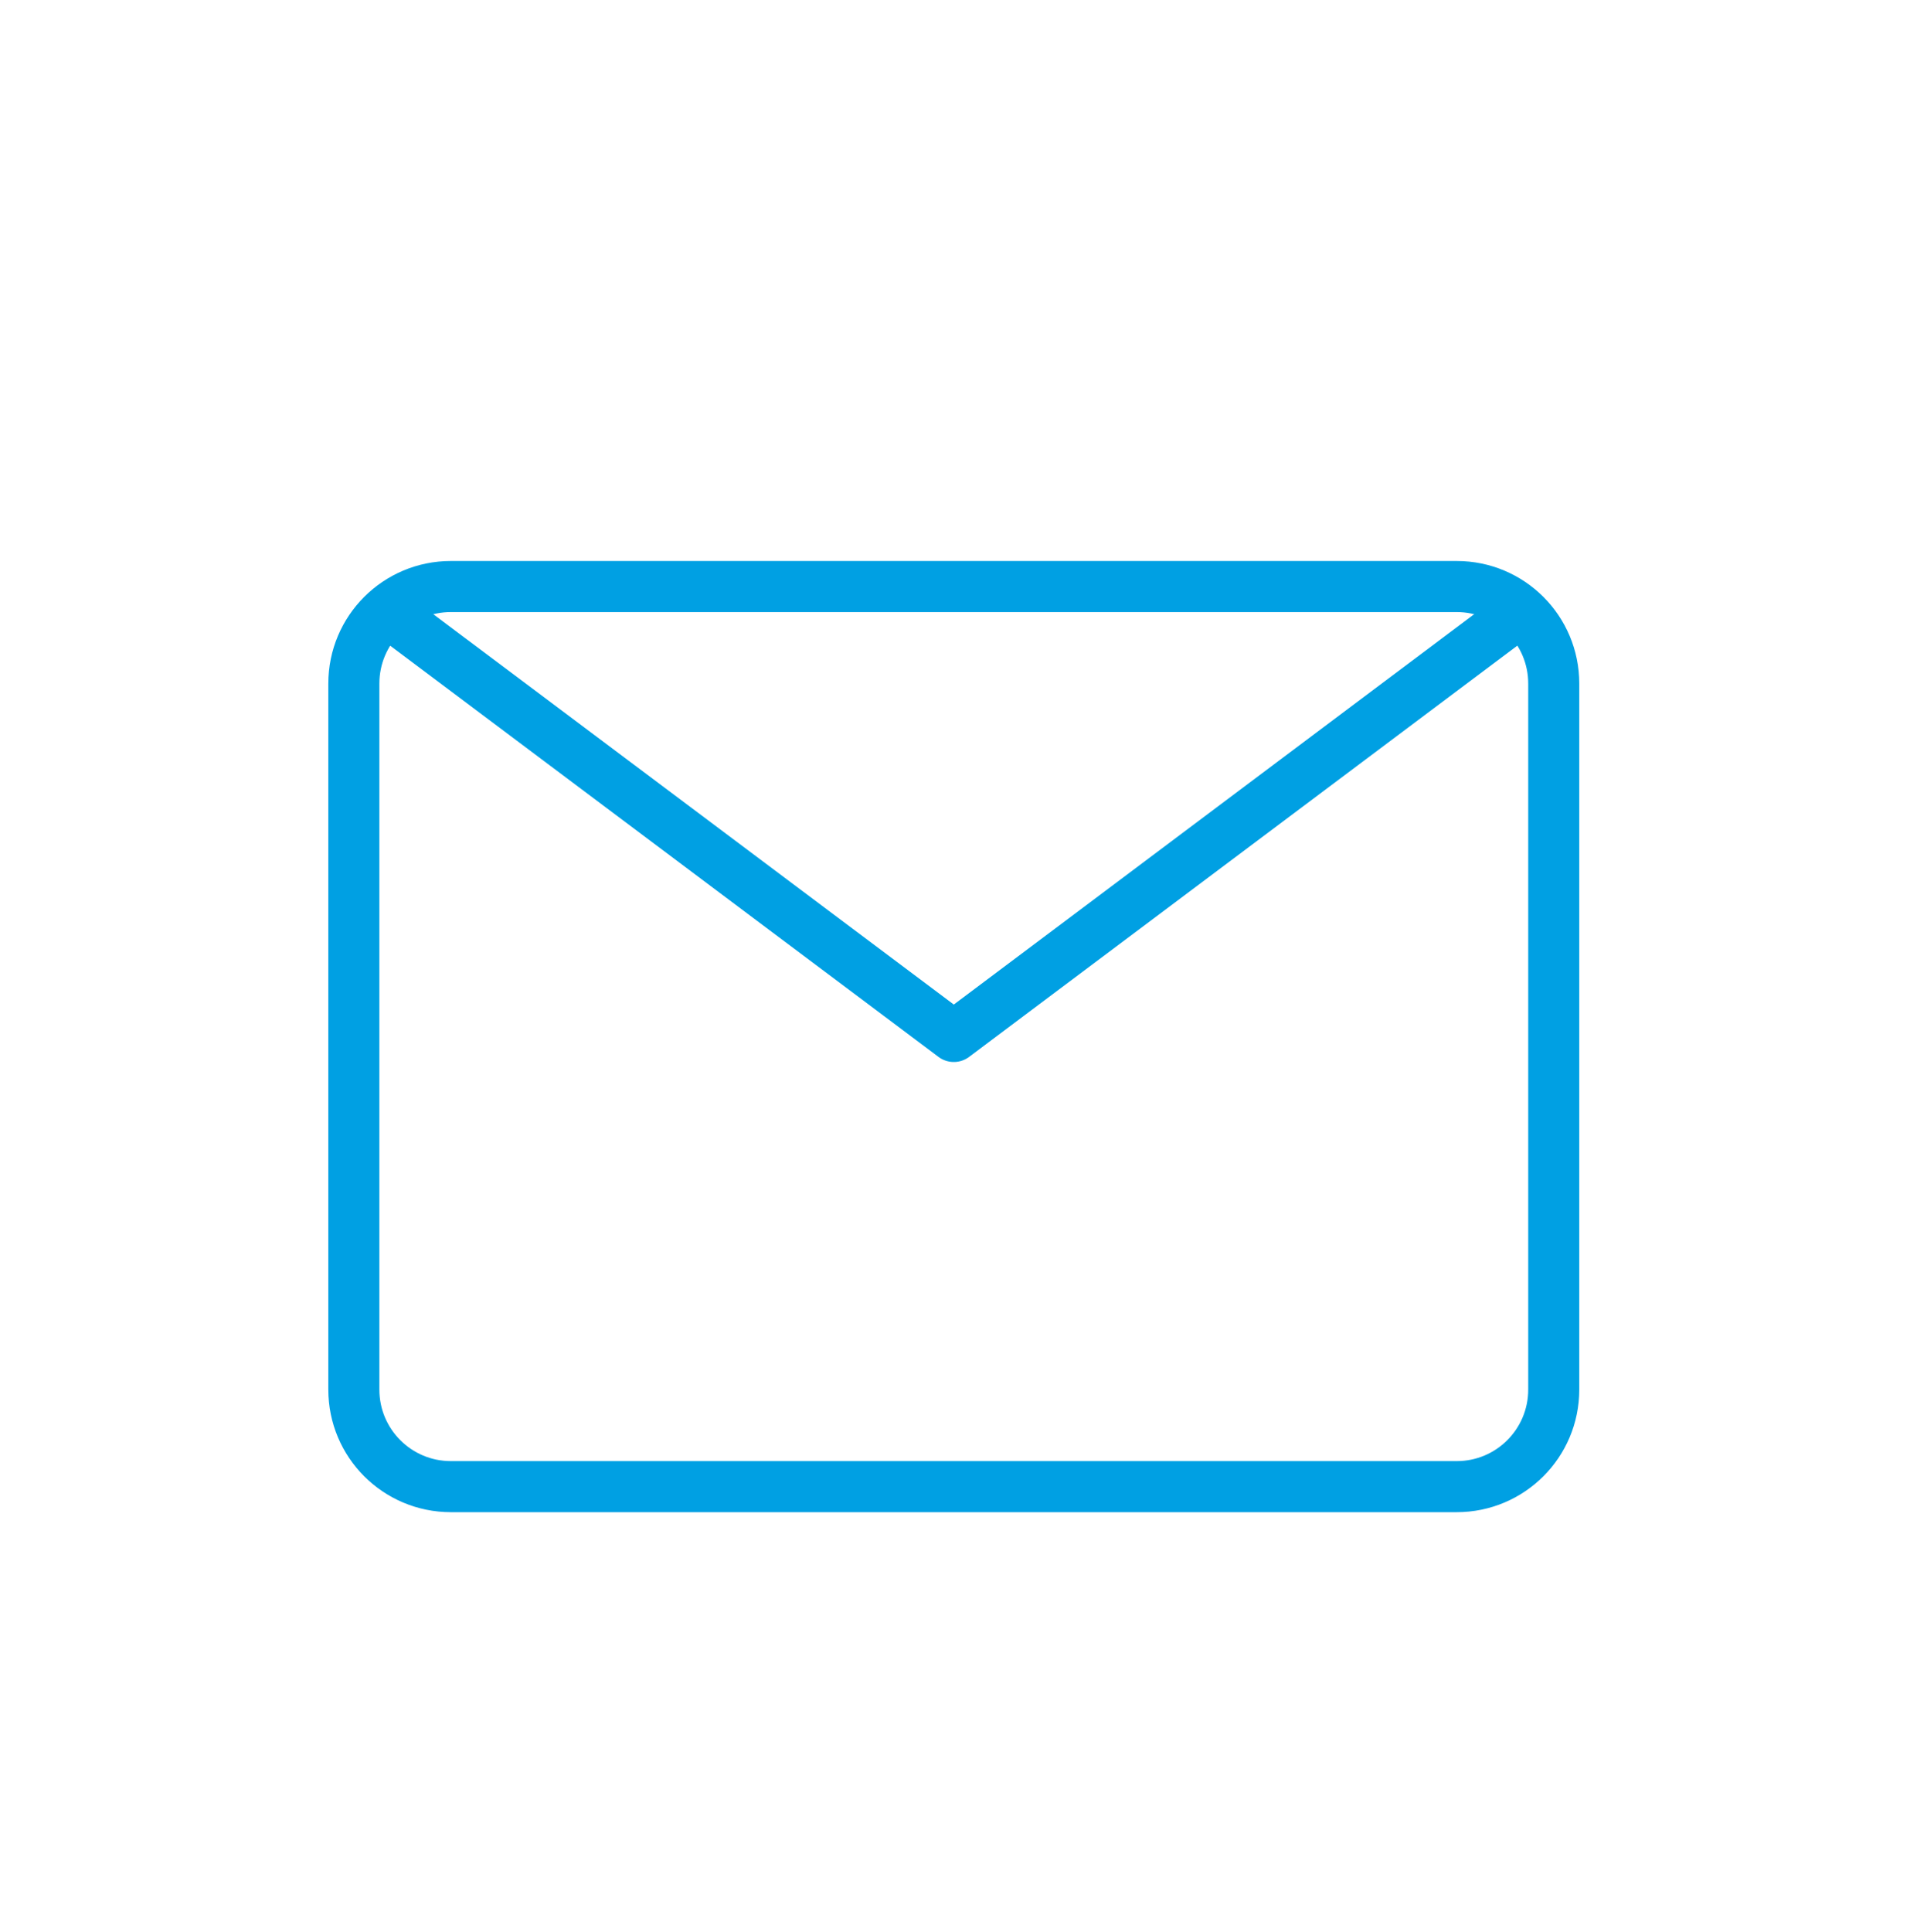 <?xml version="1.0" encoding="UTF-8"?>
<svg id="_图层_2" data-name="图层 2" xmlns="http://www.w3.org/2000/svg" viewBox="0 0 75.48 75.66">
  <defs>
    <style>
      .cls-1 {
        fill: #fafbfb;
      }

      .cls-2 {
        opacity: 0;
      }

      .cls-3 {
        fill: none;
        stroke: #00A0E3;
        stroke-linecap: round;
        stroke-linejoin: round;
        stroke-width: 2px;
      }
    </style>
  </defs>
  <g id="_图层_1-2" data-name="图层 1">
    <g class="cls-2">
      <ellipse class="cls-1" cx="37.74" cy="37.83" rx="37.74" ry="37.83"/>
    </g>
    <g>
      <path class="cls-3" d="M17.66,58.22h39.4c2.1,0,3.8-1.7,3.8-3.8v-27.65c0-2.1-1.7-3.8-3.8-3.8H17.66c-2.1,0-3.8,1.7-3.8,3.8v27.65c0,2.1,1.7,3.8,3.8,3.8Z"/>
      <path class="cls-3" d="M15.58,24.26l21.78,16.33,21.88-16.41"/>
    </g>
  </g>
</svg>
